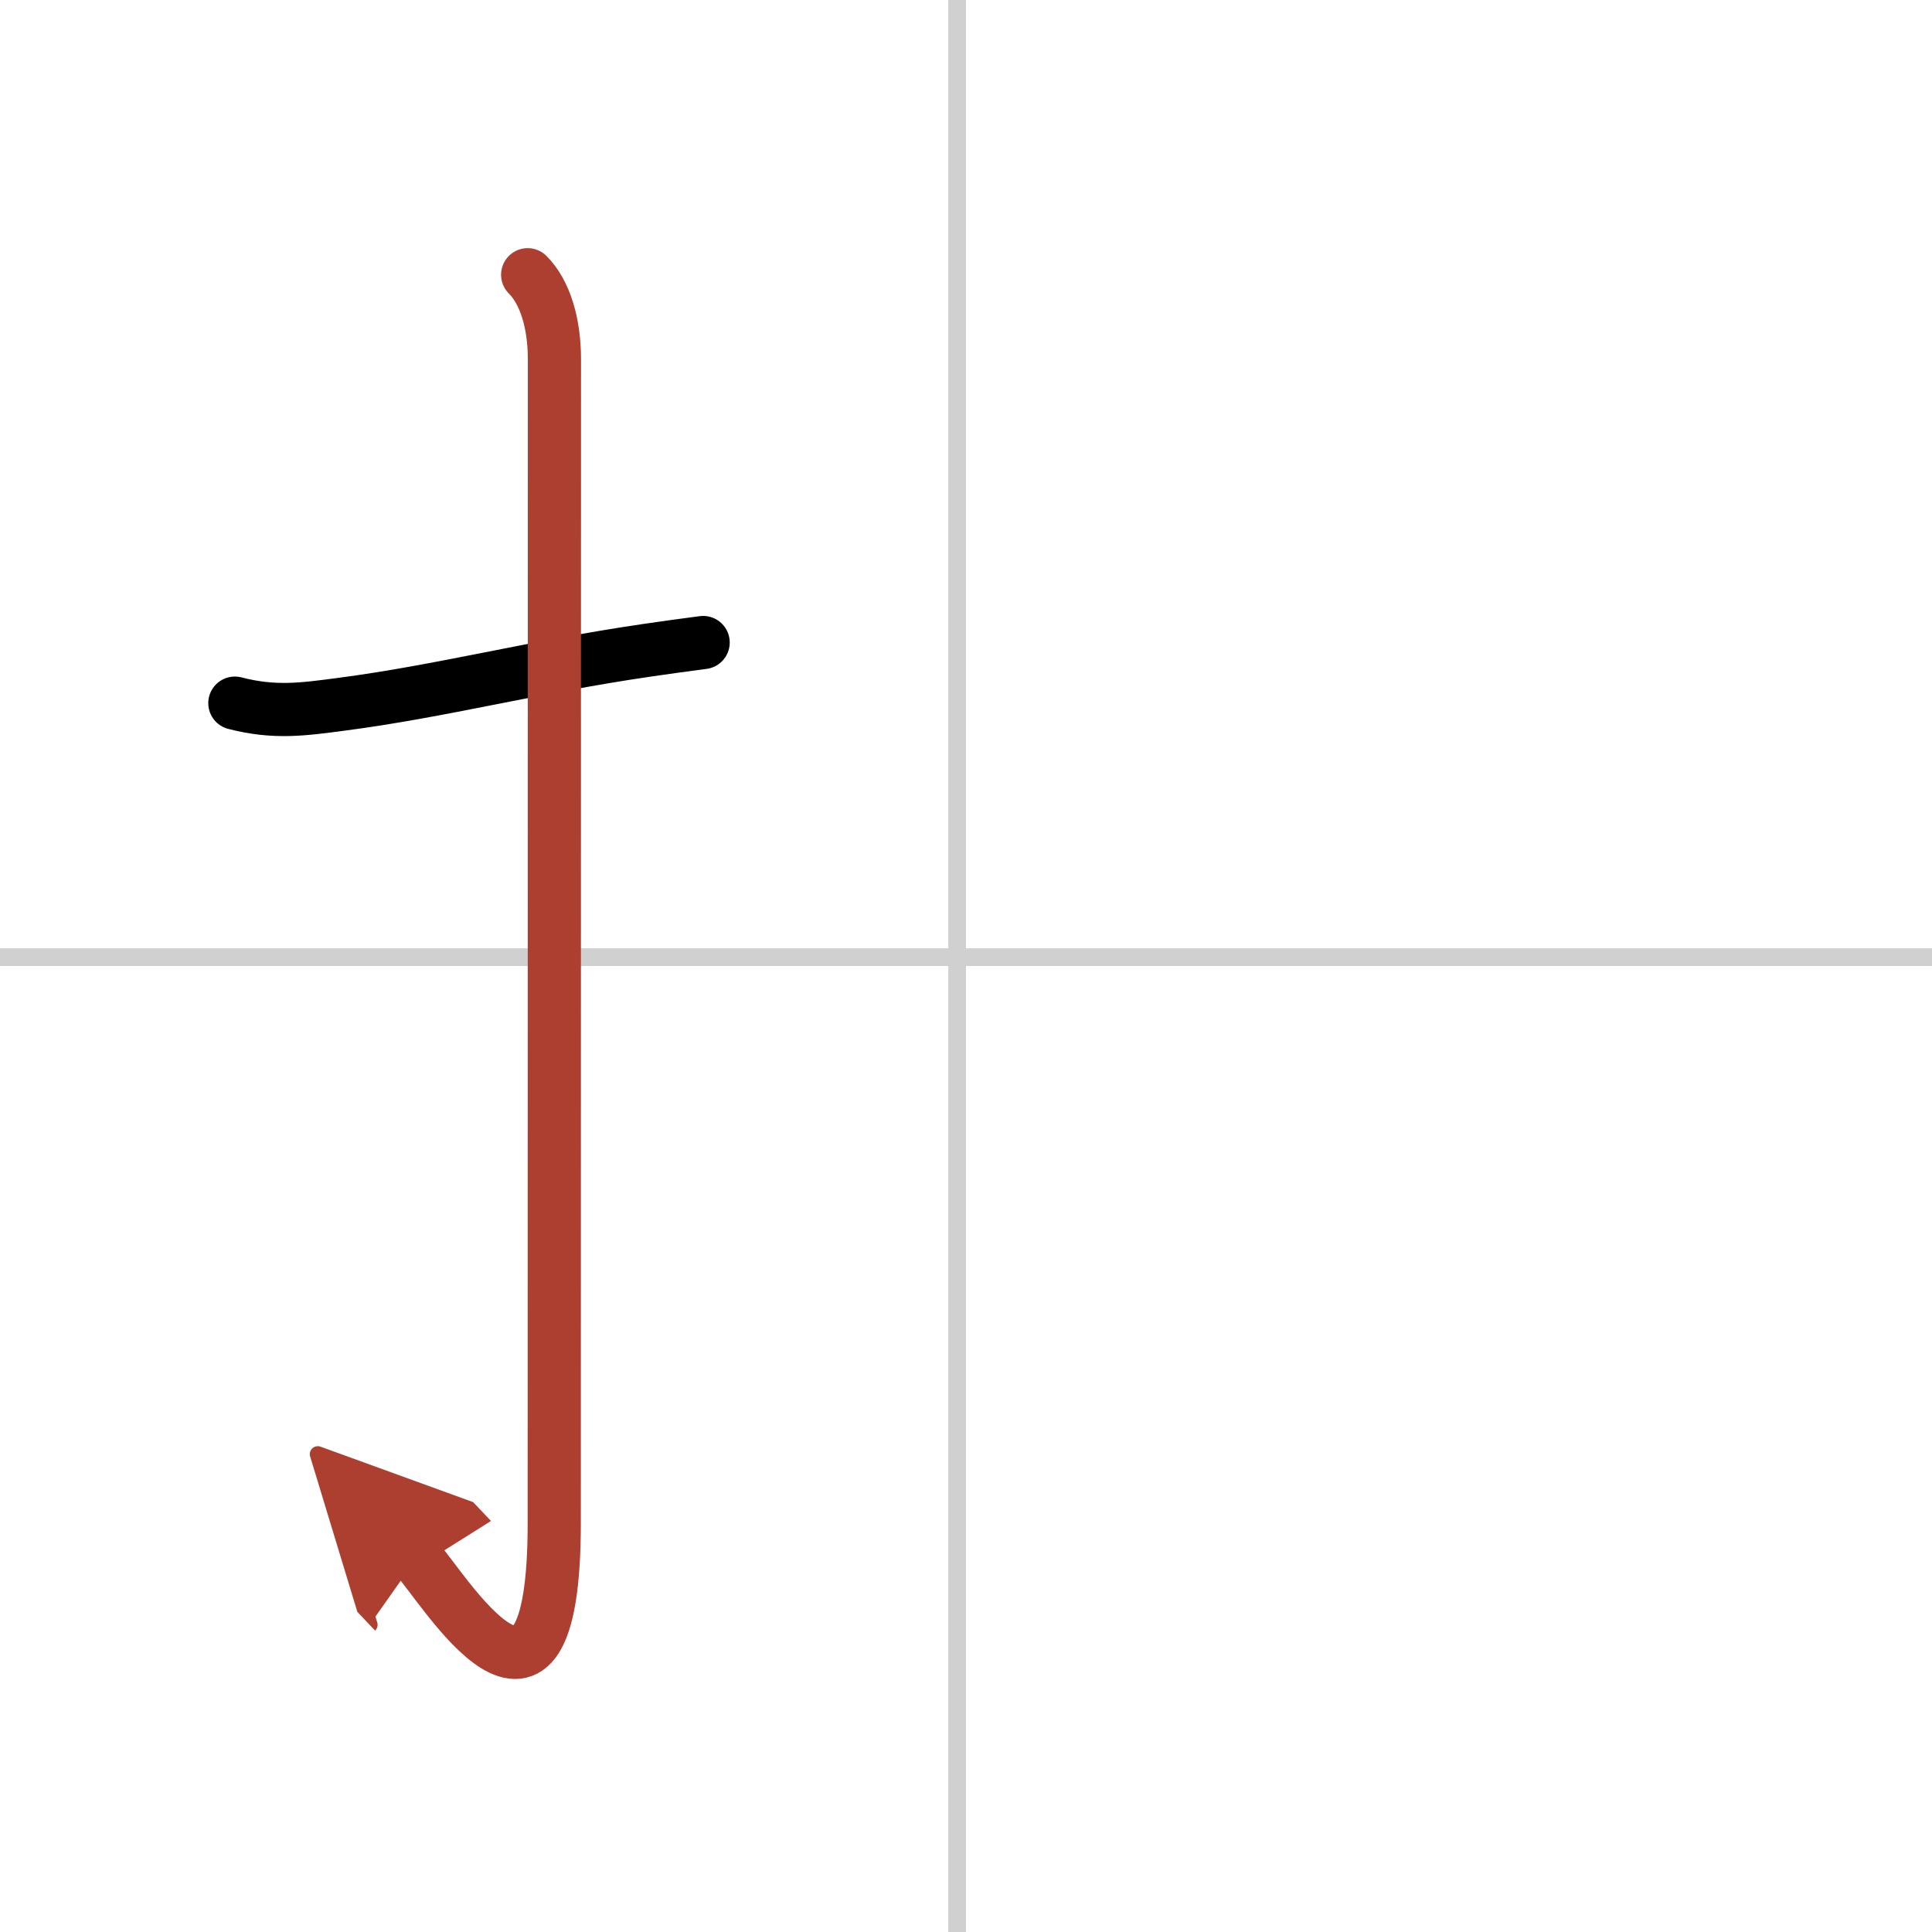 <svg width="400" height="400" viewBox="0 0 109 109" xmlns="http://www.w3.org/2000/svg"><defs><marker id="a" markerWidth="4" orient="auto" refX="1" refY="5" viewBox="0 0 10 10"><polyline points="0 0 10 5 0 10 1 5" fill="#ad3f31" stroke="#ad3f31"/></marker></defs><g fill="none" stroke="#000" stroke-linecap="round" stroke-linejoin="round" stroke-width="3"><rect width="100%" height="100%" fill="#fff" stroke="#fff"/><line x1="54" x2="54" y2="109" stroke="#d0d0d0" stroke-width="1"/><line x2="109" y1="54" y2="54" stroke="#d0d0d0" stroke-width="1"/><path d="m13.25 39.67c2.25 0.58 3.84 0.35 6.04 0.06 5.58-0.73 10.89-2.12 17.2-3.04 1.04-0.15 2.09-0.3 3.18-0.44"/><path d="m29.77 15.5c0.99 0.99 1.51 2.75 1.51 4.77 0 15.23-0.01 54.21-0.01 65.65 0 14.25-6.32 3.53-7.77 2" marker-end="url(#a)" stroke="#ad3f31"/></g></svg>
